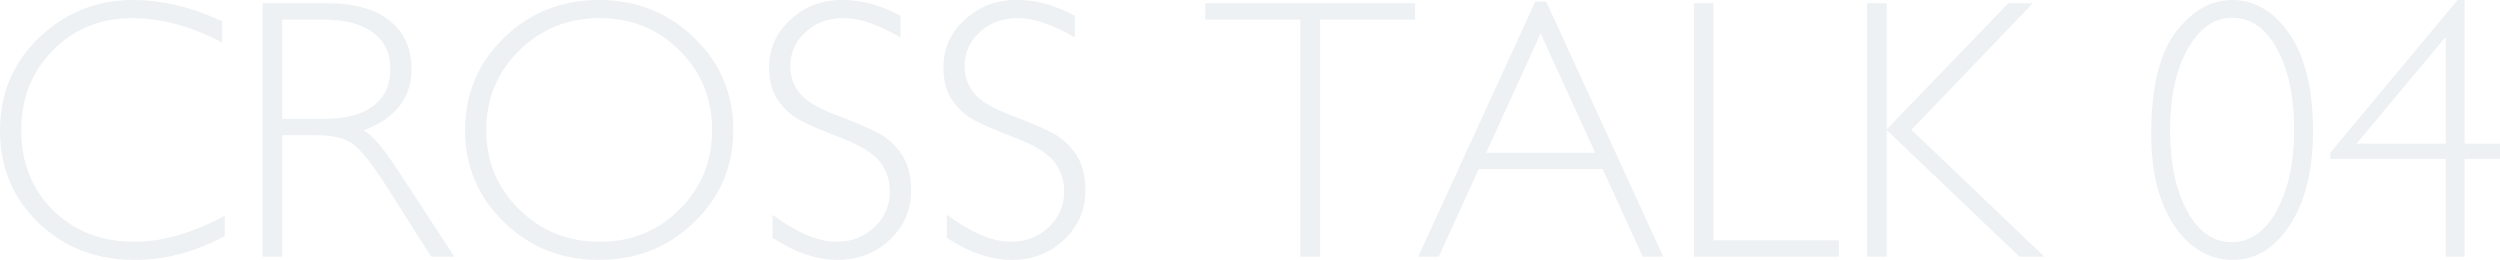 <?xml version="1.0" encoding="UTF-8"?><svg id="Layer_2" xmlns="http://www.w3.org/2000/svg" viewBox="0 0 971.8 101.04"><defs><style>.cls-1{fill:#4b6d80;stroke-width:0px;}.cls-2{opacity:.1;}</style></defs><g id="_レイヤー_1"><g class="cls-2"><path class="cls-1" d="M86.37,8.25v8.32c-11.94-6.35-23.64-9.52-35.11-9.52-12.22,0-22.45,4.16-30.67,12.48-8.23,8.32-12.34,18.71-12.34,31.16s4.14,22.96,12.41,31.09c8.27,8.13,18.83,12.2,31.66,12.2,10.72,0,22.4-3.36,35.04-10.08v7.9c-11.66,6.16-23.29,9.24-34.9,9.24-14.99,0-27.49-4.81-37.47-14.42C4.99,77.01,0,65.03,0,50.69S5.1,24.21,15.3,14.52C25.5,4.84,37.65,0,51.75,0c11.09,0,22.63,2.75,34.62,8.25Z"/><path class="cls-1" d="M102.09,1.27h25.24c10.58,0,18.66,2.29,24.25,6.87,5.59,4.58,8.39,10.78,8.39,18.58,0,11.38-6.25,19.37-18.75,23.97,3.24,1.55,7.62,6.56,13.11,15.02l22.28,34.06h-9.01l-17.16-27c-5.73-9.03-10.2-14.66-13.39-16.89-3.2-2.23-7.87-3.35-14.03-3.35h-13.32v47.24h-7.62V1.27ZM109.71,7.61v38.57h16.36c8.32,0,14.68-1.68,19.07-5.04,4.39-3.36,6.59-8.12,6.59-14.28s-2.23-10.79-6.7-14.17c-4.47-3.38-10.88-5.08-19.25-5.08h-16.08Z"/><path class="cls-1" d="M232.81,0c14.57,0,26.92,4.9,37.05,14.7,10.13,9.8,15.19,21.75,15.19,35.85s-5.07,25.98-15.19,35.78c-10.13,9.8-22.48,14.7-37.05,14.7s-26.83-4.9-36.91-14.7c-10.08-9.8-15.12-21.73-15.12-35.78s5.04-26.05,15.12-35.85c10.08-9.8,22.39-14.7,36.91-14.7ZM233.1,93.99c12.27,0,22.62-4.2,31.06-12.59,8.44-8.39,12.66-18.67,12.66-30.85s-4.22-22.53-12.66-30.92c-8.44-8.39-18.79-12.59-31.06-12.59s-22.74,4.2-31.27,12.59c-8.53,8.39-12.8,18.7-12.8,30.92s4.27,22.46,12.8,30.85c8.53,8.39,18.96,12.59,31.27,12.59Z"/><path class="cls-1" d="M350.07,6.2v8.39c-8.56-5.03-15.91-7.54-22.07-7.54s-10.87,1.8-14.84,5.39c-3.97,3.6-5.96,8.05-5.96,13.36,0,3.81,1.17,7.24,3.53,10.29,2.35,3.06,7.26,5.99,14.74,8.81,7.47,2.82,12.93,5.17,16.36,7.05,3.43,1.88,6.35,4.61,8.74,8.18,2.4,3.57,3.6,8.2,3.6,13.89,0,7.57-2.77,13.96-8.32,19.18-5.55,5.22-12.32,7.83-20.31,7.83s-16.59-2.87-25.24-8.6v-8.95c9.54,7,17.81,10.51,24.82,10.51,5.83,0,10.75-1.89,14.77-5.68,4.02-3.78,6.03-8.43,6.03-13.93,0-4.18-1.25-7.96-3.74-11.32-2.49-3.36-7.54-6.5-15.15-9.43-7.61-2.92-13.05-5.28-16.32-7.06-3.27-1.78-6.04-4.33-8.33-7.65-2.28-3.31-3.42-7.58-3.42-12.79,0-7.23,2.77-13.4,8.32-18.5,5.55-5.1,12.22-7.65,20.02-7.65s15.25,2.07,22.77,6.2Z"/><path class="cls-1" d="M417.83,6.2v8.39c-8.56-5.03-15.91-7.54-22.07-7.54s-10.87,1.8-14.84,5.39c-3.97,3.6-5.96,8.05-5.96,13.36,0,3.81,1.17,7.24,3.53,10.29,2.35,3.06,7.26,5.99,14.74,8.81,7.47,2.82,12.93,5.17,16.36,7.05,3.43,1.88,6.35,4.61,8.74,8.18,2.4,3.57,3.6,8.2,3.6,13.89,0,7.57-2.77,13.96-8.32,19.18-5.55,5.22-12.32,7.83-20.31,7.83s-16.59-2.87-25.24-8.6v-8.95c9.54,7,17.81,10.51,24.82,10.51,5.83,0,10.75-1.89,14.77-5.68,4.02-3.78,6.03-8.43,6.03-13.93,0-4.18-1.25-7.96-3.74-11.32-2.49-3.36-7.54-6.5-15.15-9.43-7.61-2.92-13.05-5.28-16.32-7.06-3.27-1.78-6.04-4.33-8.33-7.65-2.28-3.31-3.42-7.58-3.42-12.79,0-7.23,2.77-13.4,8.32-18.5,5.55-5.1,12.22-7.65,20.02-7.65s15.25,2.07,22.77,6.2Z"/><path class="cls-1" d="M550.1,1.27v6.35h-36.95v92.15h-7.69V7.61h-36.95V1.27h81.58Z"/><path class="cls-1" d="M601.01.56l45.54,99.2h-7.99l-15.58-34.06h-48.17l-15.52,34.06h-7.99L596.83.56h4.18ZM620.08,59.37l-21.22-46.39-21.15,46.39h42.38Z"/><path class="cls-1" d="M666.08,1.27v92.15h48.72v6.35h-56.34V1.27h7.62Z"/><path class="cls-1" d="M790.17,1.27l-47.16,49.2,51.67,49.3h-9.69l-51.58-49.21v49.21h-7.62V1.27h7.62v49L780.67,1.27h9.5Z"/><path class="cls-1" d="M867.66,0c8.84,0,16.29,4.43,22.35,13.29,6.06,8.86,9.1,21.42,9.1,37.69,0,15.14-2.97,27.26-8.92,36.38-5.95,9.12-13.36,13.68-22.25,13.68s-16.92-4.48-22.84-13.43c-5.92-8.95-8.88-20.74-8.88-35.36,0-18.19,3.18-31.45,9.55-39.77,6.37-8.32,13.67-12.48,21.89-12.48ZM867.38,94.13c7.33,0,13.23-4.14,17.7-12.41,4.47-8.27,6.7-18.76,6.7-31.45s-2.17-22.74-6.52-30.99c-4.35-8.25-10.21-12.37-17.59-12.37-6.96,0-12.72,4.05-17.27,12.16-4.56,8.11-6.84,18.6-6.84,31.48s2.22,23.54,6.66,31.55c4.44,8.01,10.16,12.02,17.17,12.02Z"/><path class="cls-1" d="M958.05,0v55.84h13.75v5.92h-13.75v38h-7.33v-38h-44.91v-2.4L955.3,0h2.75ZM950.72,55.84V14.31l-34.72,41.54h34.72Z"/></g></g></svg>